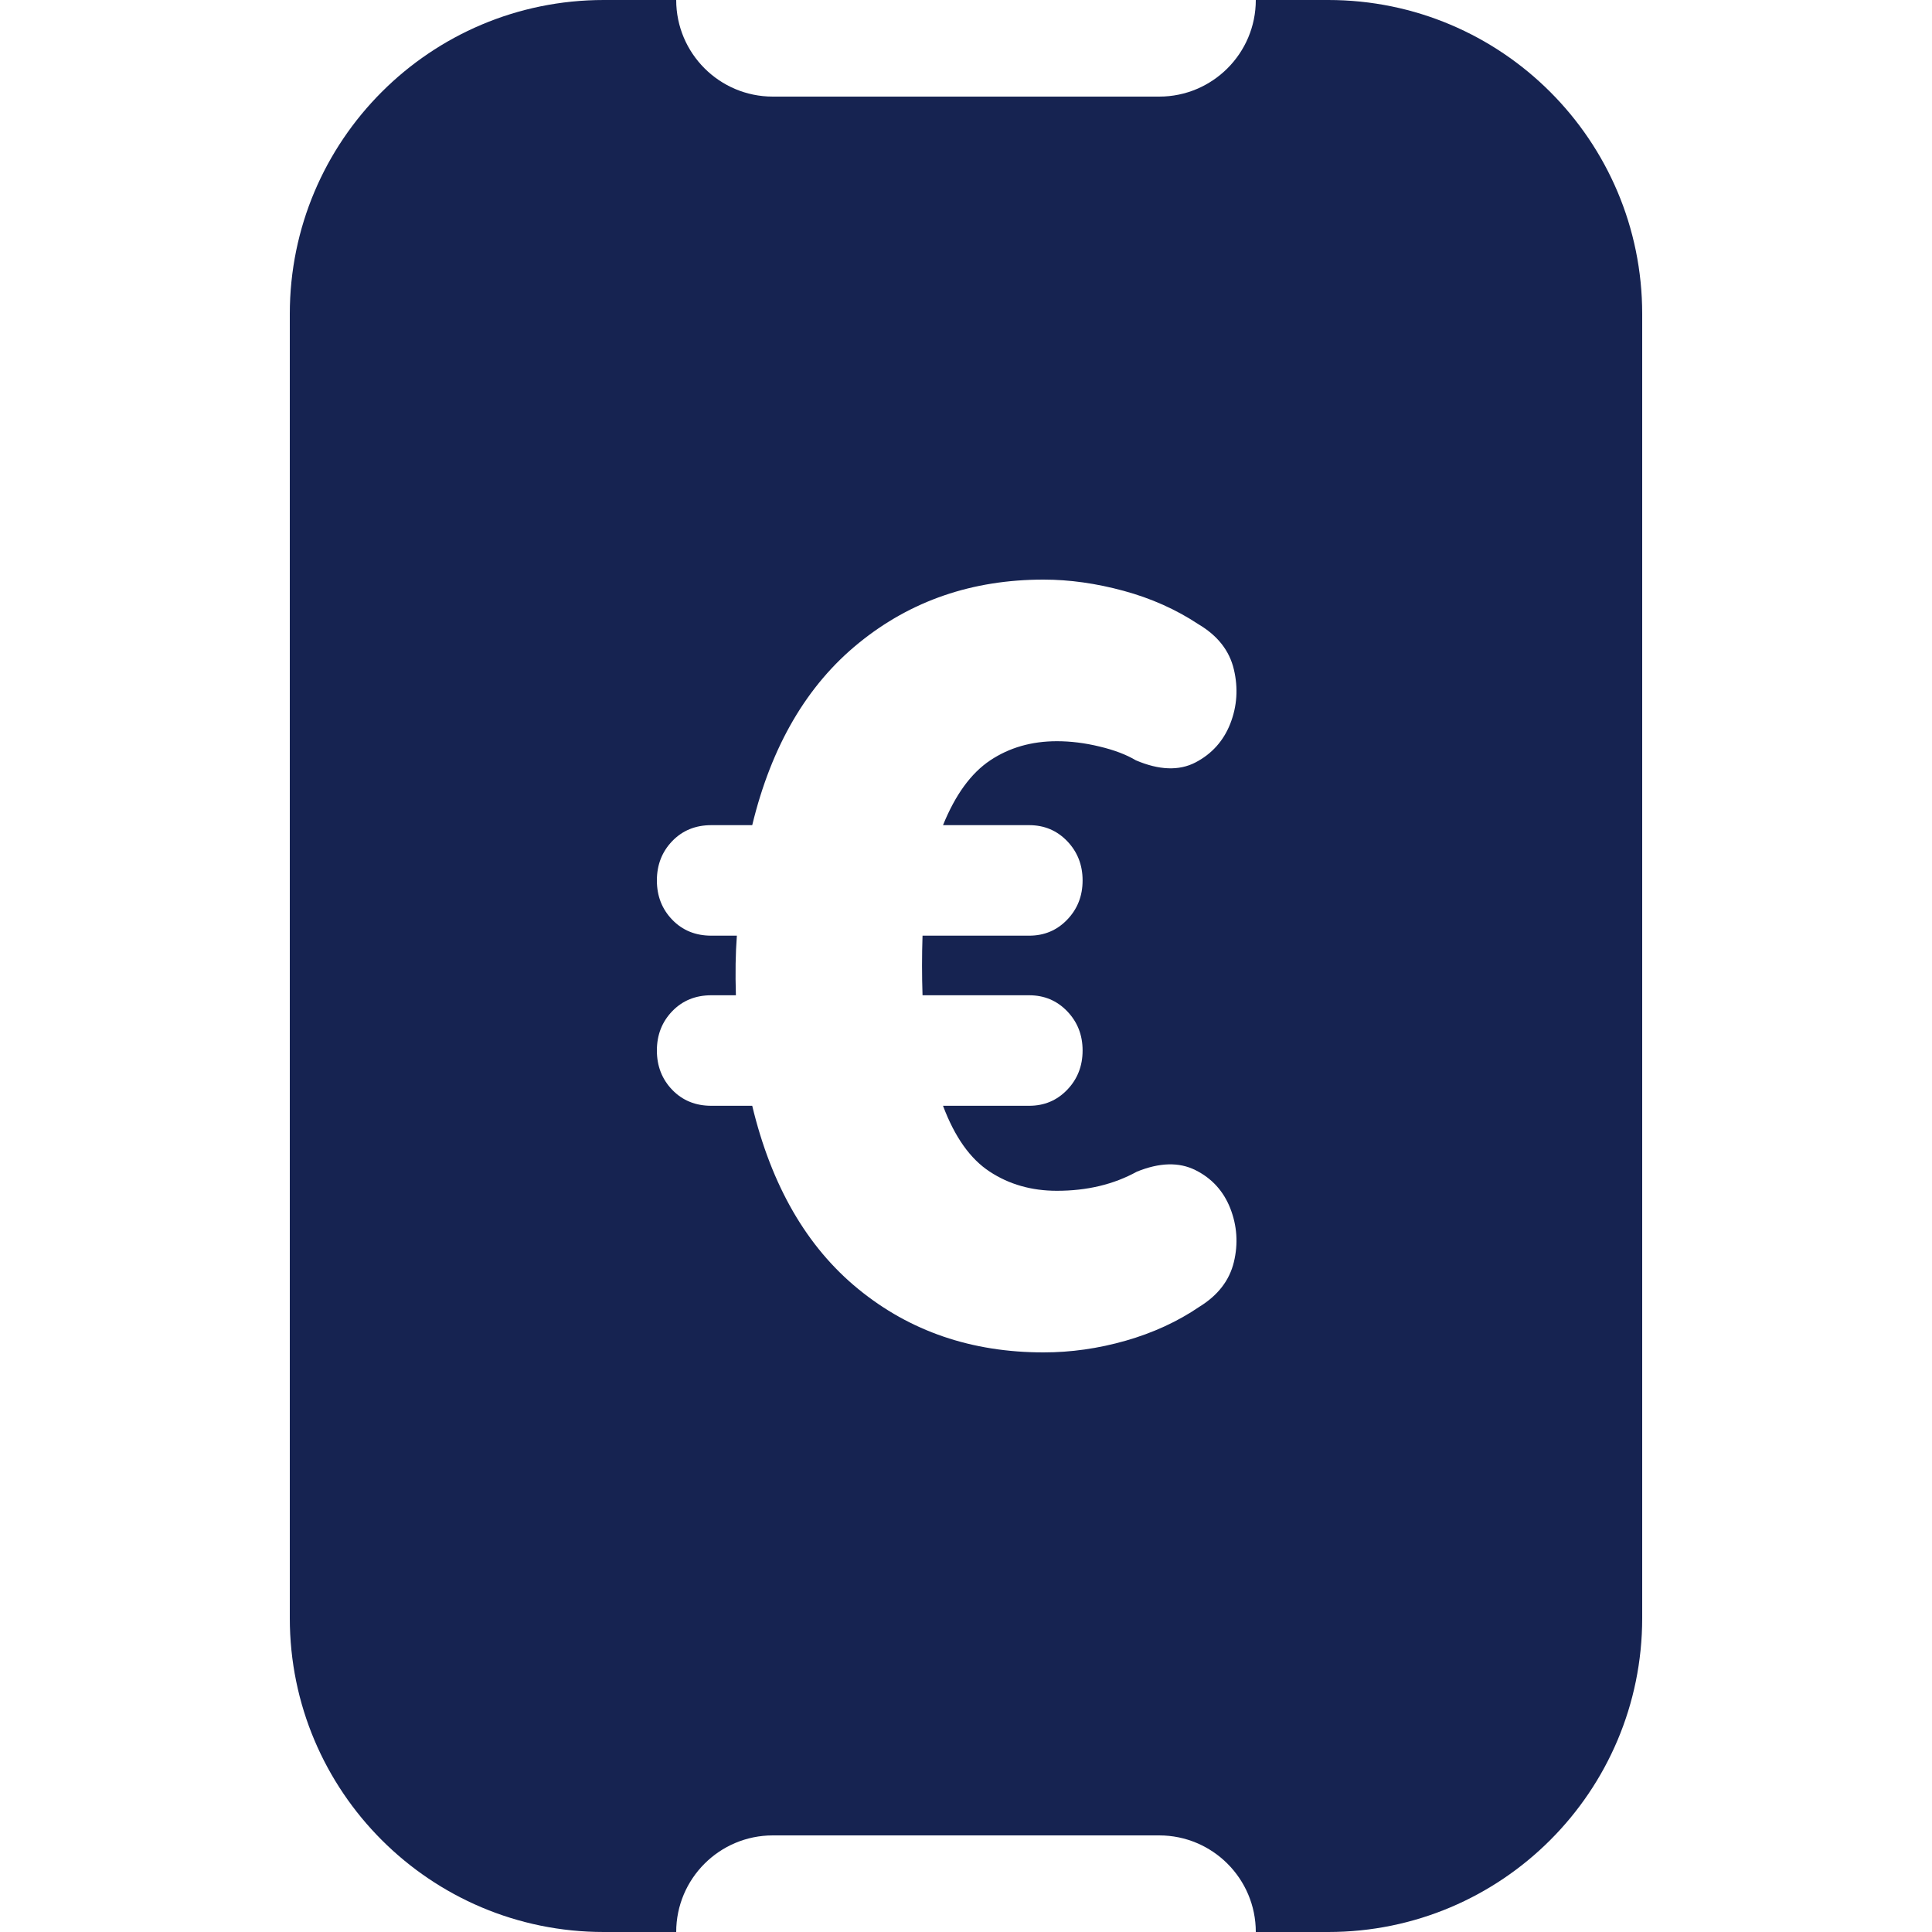 <svg width="20" height="20" viewBox="0 0 20 20" fill="none" xmlns="http://www.w3.org/2000/svg">
<path fill-rule="evenodd" clip-rule="evenodd" d="M7 0H6.25C4.455 0 3 1.455 3 3.25V16.75C3 18.545 4.455 20 6.25 20H7C7 19.448 7.448 19 8 19H12C12.552 19 13 19.448 13 20H13.75C15.545 20 17 18.545 17 16.75V3.25C17 1.455 15.545 0 13.75 0H13C13 0.552 12.552 1 12 1H8C7.448 1 7 0.552 7 0ZM8.886 13.345C9.421 13.782 10.06 14 10.803 14C11.086 14 11.369 13.96 11.653 13.879C11.936 13.798 12.191 13.681 12.417 13.527C12.608 13.409 12.727 13.255 12.773 13.065C12.819 12.874 12.806 12.689 12.736 12.509C12.665 12.329 12.544 12.197 12.375 12.113C12.205 12.028 12.003 12.034 11.769 12.129C11.529 12.261 11.253 12.327 10.941 12.327C10.679 12.327 10.447 12.261 10.246 12.129C10.044 11.997 9.883 11.77 9.762 11.447H10.654C10.81 11.447 10.941 11.392 11.047 11.282C11.153 11.172 11.207 11.036 11.207 10.875C11.207 10.713 11.153 10.578 11.047 10.468C10.941 10.358 10.81 10.303 10.654 10.303H9.55C9.543 10.097 9.543 9.892 9.55 9.686H10.654C10.81 9.686 10.941 9.631 11.047 9.521C11.153 9.411 11.207 9.276 11.207 9.114C11.207 8.953 11.153 8.817 11.047 8.707C10.941 8.597 10.81 8.542 10.654 8.542H9.762C9.89 8.226 10.053 8.003 10.251 7.871C10.449 7.739 10.679 7.673 10.941 7.673C11.083 7.673 11.23 7.691 11.382 7.728C11.534 7.764 11.66 7.812 11.759 7.871C11.999 7.973 12.205 7.981 12.375 7.893C12.544 7.805 12.665 7.671 12.736 7.491C12.806 7.311 12.819 7.124 12.773 6.93C12.727 6.735 12.605 6.58 12.406 6.462C12.173 6.308 11.915 6.193 11.631 6.116C11.348 6.039 11.072 6 10.803 6C10.067 6 9.43 6.218 8.892 6.655C8.354 7.091 7.986 7.72 7.787 8.542H7.363C7.2 8.542 7.065 8.597 6.959 8.707C6.853 8.817 6.8 8.953 6.8 9.114C6.8 9.276 6.853 9.411 6.959 9.521C7.065 9.631 7.2 9.686 7.363 9.686H7.628C7.614 9.87 7.611 10.075 7.618 10.303H7.363C7.2 10.303 7.065 10.358 6.959 10.468C6.853 10.578 6.8 10.713 6.8 10.875C6.8 11.036 6.853 11.172 6.959 11.282C7.065 11.392 7.2 11.447 7.363 11.447H7.787C7.986 12.276 8.352 12.909 8.886 13.345Z" fill="#162351"/>
</svg>
